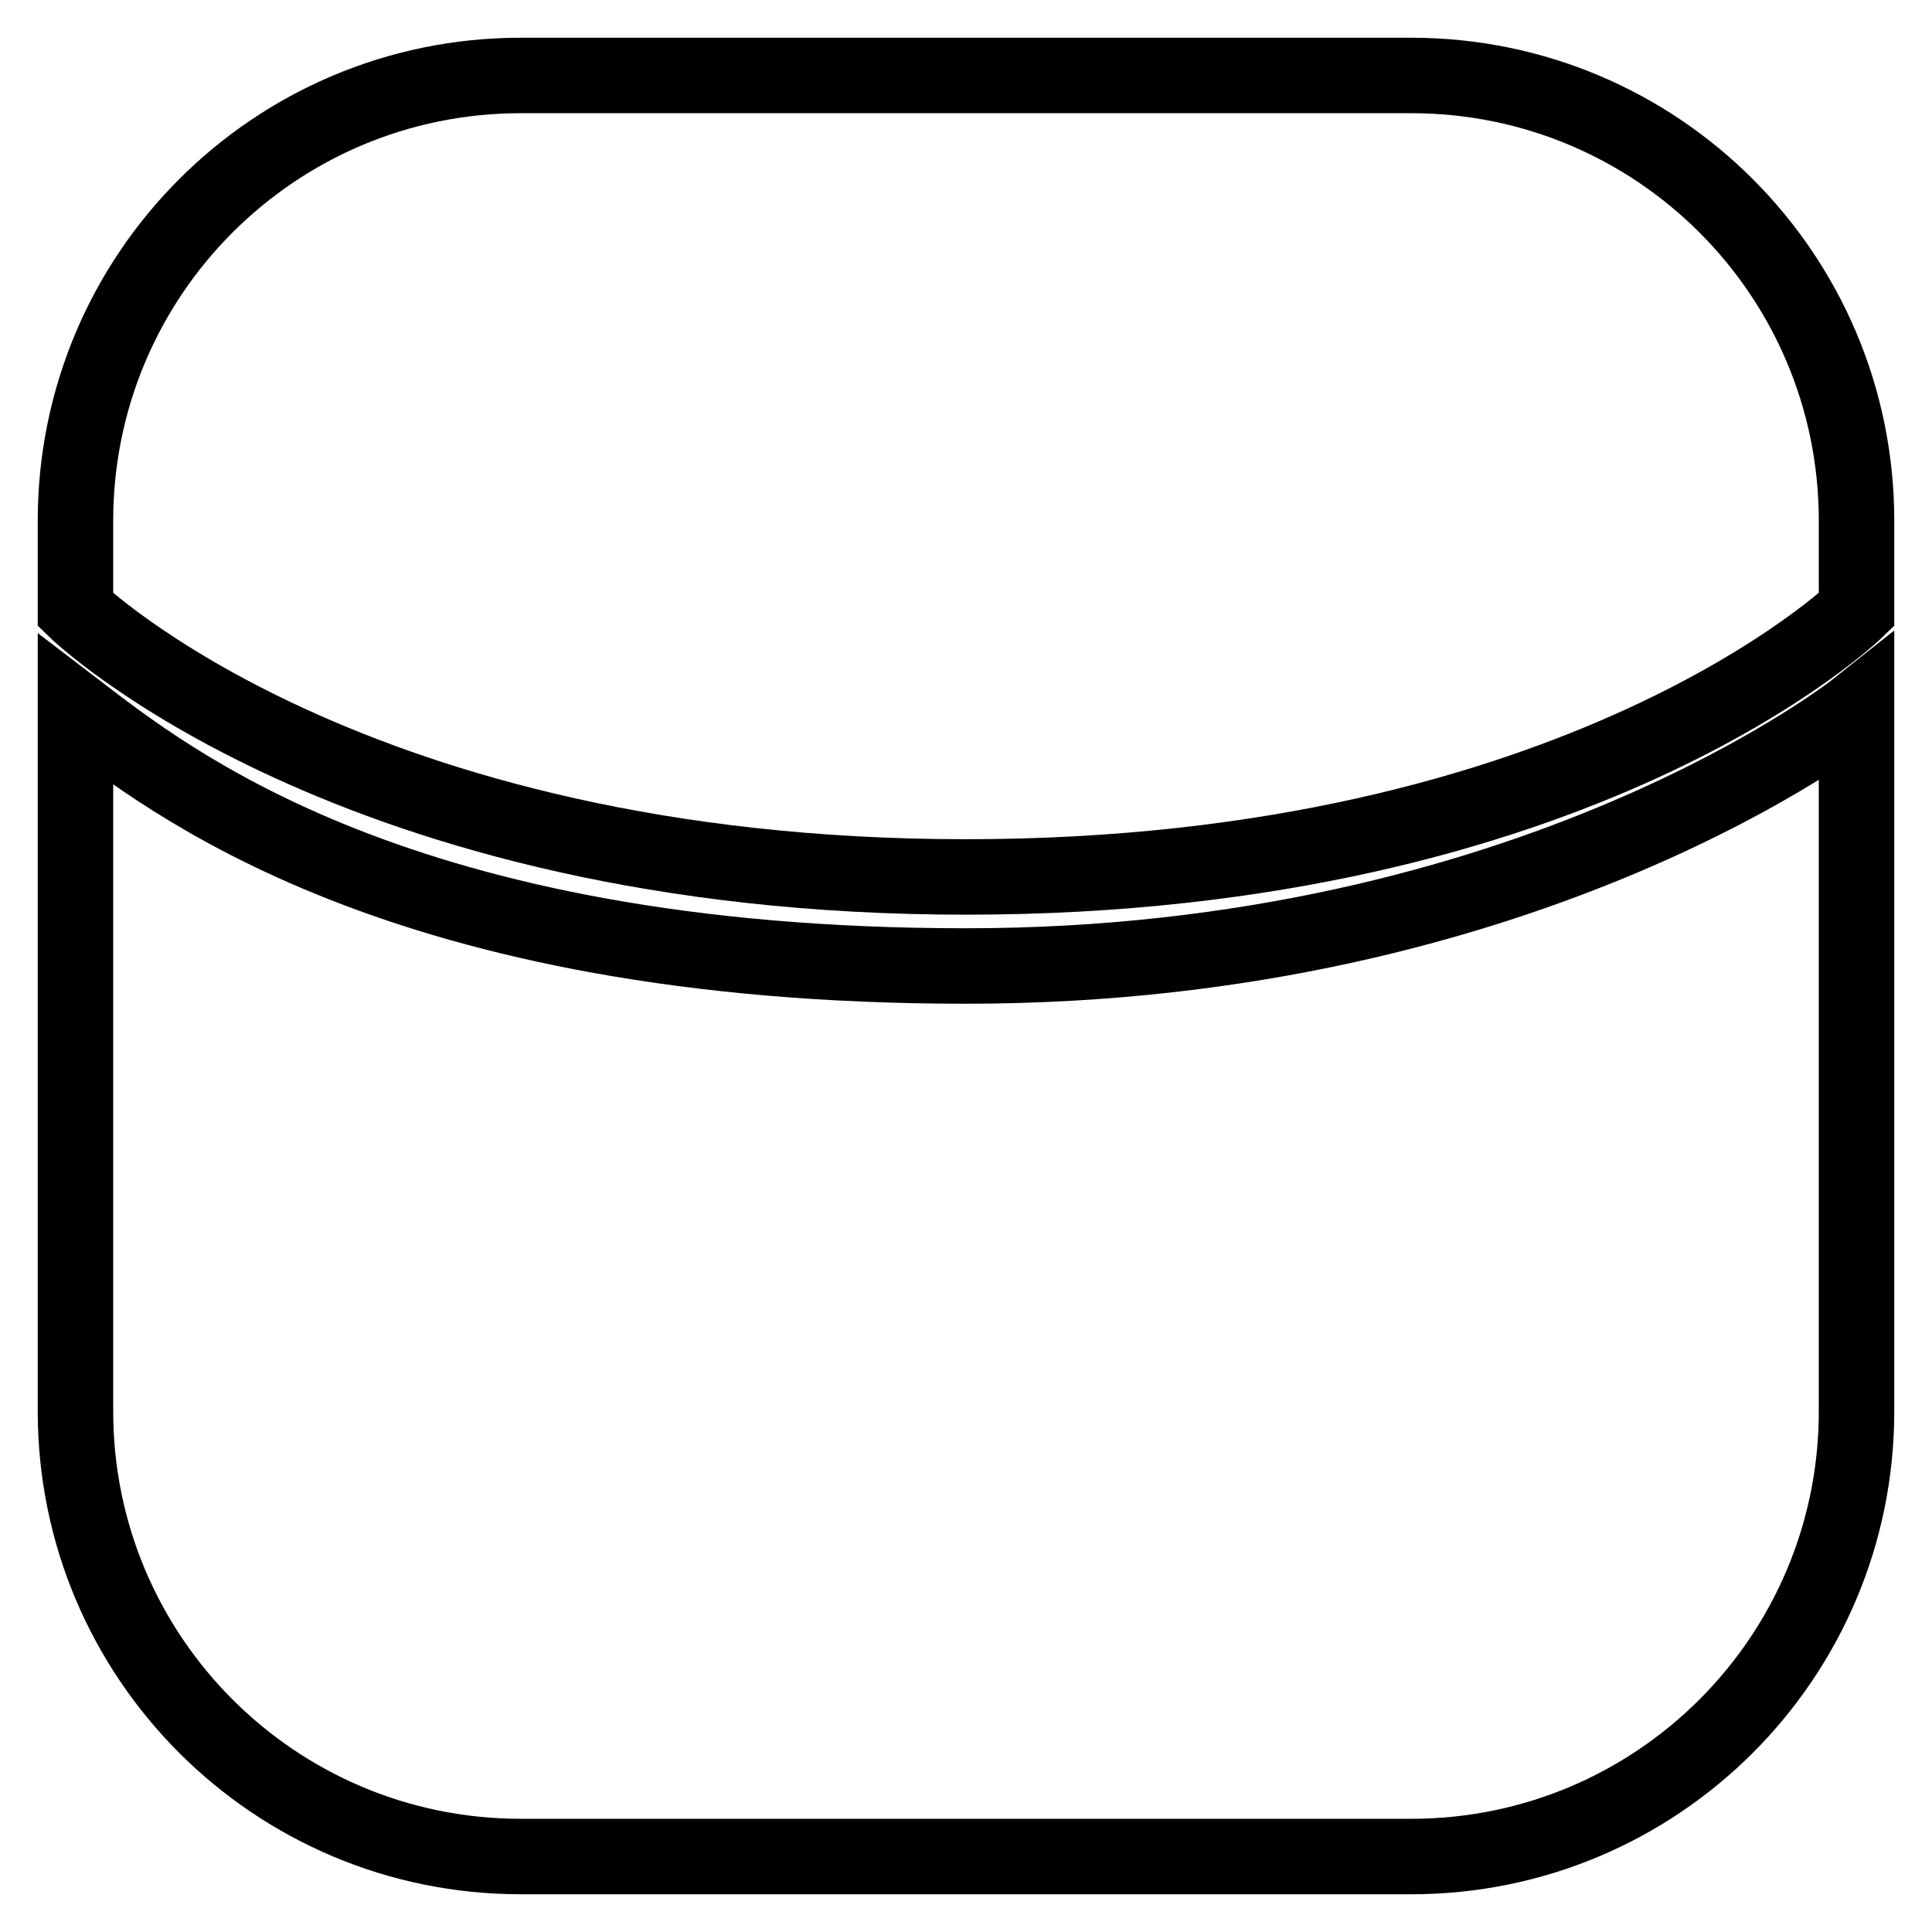 <?xml version="1.0" encoding="utf-8"?>
<!-- Svg Vector Icons : http://www.onlinewebfonts.com/icon -->
<!DOCTYPE svg PUBLIC "-//W3C//DTD SVG 1.1//EN" "http://www.w3.org/Graphics/SVG/1.1/DTD/svg11.dtd">
<svg version="1.1" xmlns="http://www.w3.org/2000/svg" xmlns:xlink="http://www.w3.org/1999/xlink" x="0px" y="0px" viewBox="0 0 256 256" enable-background="new 0 0 256 256" xml:space="preserve">
<g><g><path stroke-width="10" fill-opacity="0" stroke="#000000"  d="M10,94v93c0,32.6,26.4,59,59,59h118c32.6,0,59-26.4,59-59V93.9c0,0-42.9,34.1-118,34.1S22.3,103.4,10,94L10,94z"/><path stroke-width="10" fill-opacity="0" stroke="#000000"  d="M187,10H69c-32.6,0-59,26.4-59,59v11.8c0,0,36.4,35.4,118,35.4s118-35.4,118-35.4V69C246,36.4,219.6,10,187,10L187,10z"/></g></g>
</svg>